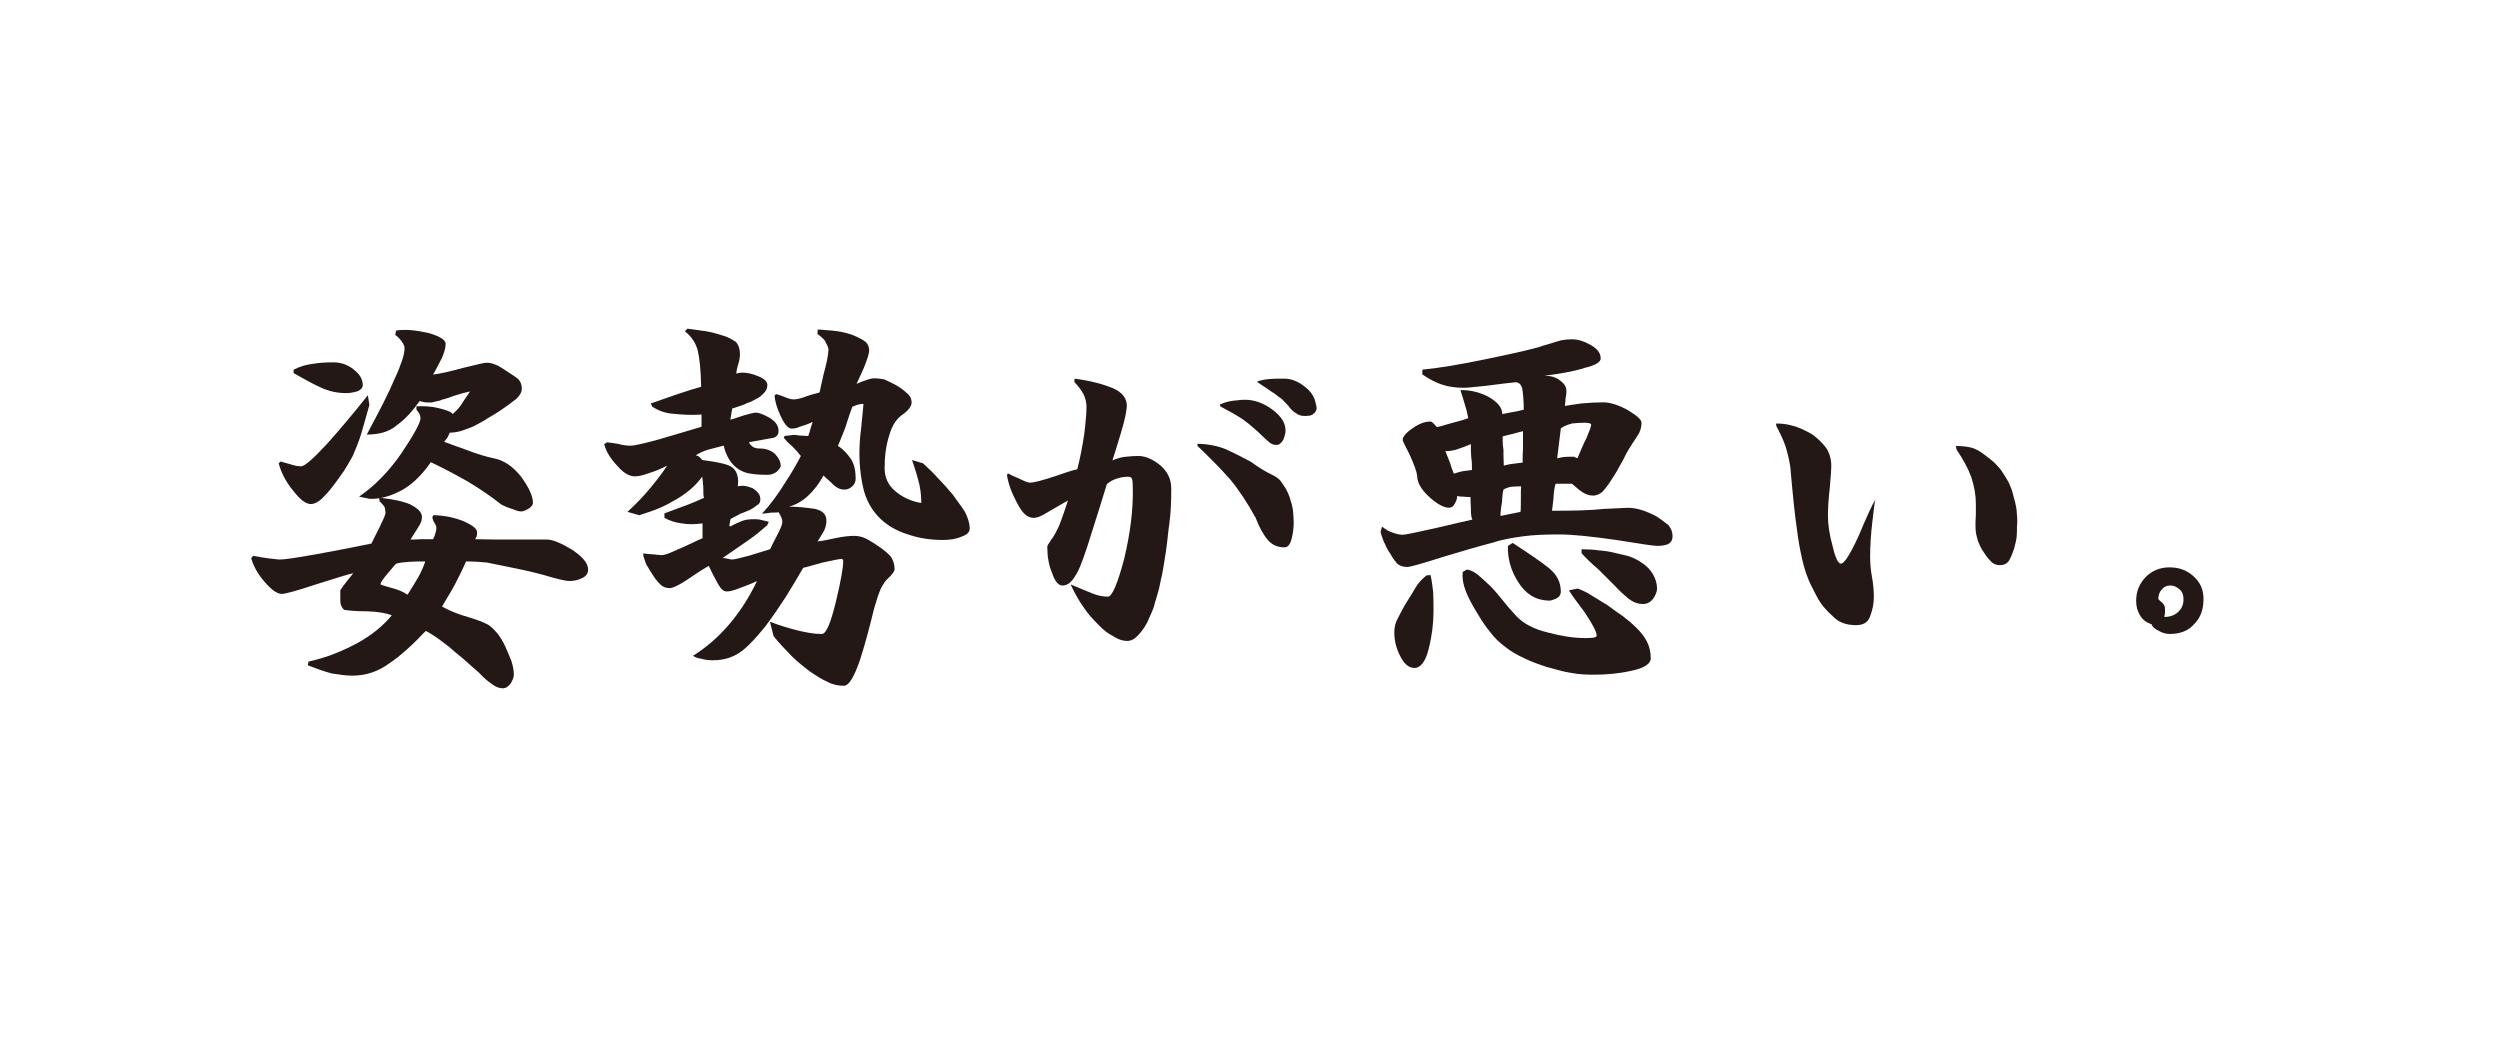 <?xml version="1.0" encoding="UTF-8"?>
<svg id="_レイヤー_2" data-name="レイヤー 2" xmlns="http://www.w3.org/2000/svg" viewBox="0 0 500 208">
  <defs>
    <style>
      .cls-1 {
        fill: #231815;
      }

      .cls-2 {
        fill: none;
      }
    </style>
  </defs>
  <g id="_レイヤー_1-2" data-name="レイヤー 1">
    <rect class="cls-2" width="500" height="208"/>
    <g>
      <path class="cls-1" d="M82.17,100.96c1.48.74,2.22,1.55,2.22,2.44,0,.52-.15,1.18-.67,1.92-.44.74-.96,1.55-1.63,2.59.37,0,1.11,0,2.15-.07h2.37c.22-.37.37-.74.44-1.11.15-.37.22-.74.22-1.11,0-.3-.07-.59-.37-1.04-.3-.44-.37-.81-.44-1.11l.22-.44c2.37.07,4.37.52,6.14,1.26,1.78.81,2.59,1.48,2.59,2.15,0,.3,0,.52-.07.81l-.3.59c2.52.07,5.18.07,8.14.07h6.22c1.11,0,2.74.67,4.96,2,2.15,1.41,3.26,2.74,3.26,4,0,.74-.37,1.33-1.18,1.7-.89.44-1.7.59-2.59.59-.67,0-2.37-.37-5.03-1.18-2.74-.74-5.18-1.26-7.1-1.63-1.41-.3-2.81-.59-4.37-.89-1.55-.15-2.96-.22-4.14-.22-.67,1.55-1.41,3.03-2.22,4.59-.81,1.55-1.78,3.03-2.59,4.44.67.37,1.41.74,2.15,1.04.74.3,1.33.52,2,.74.59.15,1.41.44,2.59.81,1.11.37,1.92.74,2.59,1.11.67.44,1.18,1.04,1.78,1.7.44.59,1.04,1.48,1.48,2.44.44,1.04.89,2,1.26,2.96.3.96.52,1.92.52,2.81,0,.52-.22,1.04-.59,1.7-.44.67-1.04,1.04-1.63,1.04-.74,0-1.48-.3-2.22-.89-.89-.59-1.7-1.33-2.52-2.22-.96-.81-1.92-1.7-3.18-2.81-1.18-.96-2.07-1.7-2.81-2.37-.74-.59-1.48-1.11-2.37-1.78-.81-.52-1.55-1.04-2.29-1.41-2.66,2.81-5.11,5.03-7.33,6.51-2.22,1.63-4.66,2.44-7.4,2.44-1.26,0-2.66-.22-4.07-.44-1.48-.37-3.03-.96-4.81-1.63l.15-.74c3.7-.81,6.88-2.15,9.77-3.7,2.81-1.55,5.11-3.4,6.88-5.55-1.04-.44-2.74-.74-4.96-.81-2.22,0-3.77-.15-4.59-.3-.44-.44-.74-1.04-.74-1.7v-2.22c.3-.44.74-1.11,1.41-1.92.59-.74.96-1.18,1.18-1.48-1.04.22-3.4.96-7.4,2.22-4,1.33-6.22,1.92-6.88,1.92-.96,0-2.07-.81-3.48-2.44-1.41-1.63-2.22-3.18-2.66-4.74l.44-.44c1.18.22,2.29.44,3.11.52.89.07,1.63.22,2.22.22,1.04,0,3.33-.37,7.18-1.04,3.77-.67,7.47-1.41,11.1-2.15.44-.81.96-2,1.7-3.4.67-1.41,1.04-2.22,1.11-2.59,0-.59-.07-1.04-.22-1.41-.3-.37-.59-.74-.96-1.04l-.07-.74c2.74.3,4.88.74,6.36,1.41ZM73.88,80.98c-.67,2.44-1.26,4.44-1.7,5.99-.52,1.63-1.11,2.96-1.63,4.22-.67,1.18-1.26,2.22-1.78,3.03-.67.89-1.33,1.92-2.15,2.96-.81,1.11-1.63,1.92-2.29,2.59-.74.67-1.48,1.04-2.15,1.04-1.04,0-2.15-.89-3.48-2.59-1.41-1.7-2.44-3.55-2.96-5.55l.37-.37c.22.07.81.22,1.85.52.89.3,1.63.44,2.29.44s2.37-1.48,5.11-4.44c2.66-2.96,5.33-6.14,8.21-9.77l.3,1.92ZM70.7,73.88c1.18.89,1.85,1.92,1.85,3.11,0,.59-.37.96-1.04,1.26-.74.22-1.48.37-2.29.37-1.78,0-3.4-.37-4.88-1.04-1.55-.67-3.4-1.7-5.62-2.96v-.67c1.26-.67,2.59-1.04,3.85-1.18,1.18-.22,2.59-.3,4.14-.3,1.41,0,2.81.44,4,1.41ZM79.28,85.13c-1.55,1.26-3.48,1.78-5.92,1.78,1.33-2.52,2.44-4.59,3.33-6.36.89-1.78,1.63-3.33,2.22-4.74.67-1.41,1.11-2.59,1.48-3.63.3-.89.52-1.7.52-2.59,0-.37-.22-.81-.59-1.33-.44-.59-.81-.96-1.26-1.26l.15-.89c1.78-.3,3.92-.07,6.29.44,2.44.67,3.63,1.41,3.63,2.22s-.3,1.78-.74,2.81c-.59,1.11-1.11,2.22-1.78,3.33,1.33-.15,3.33-.59,5.99-1.33,2.74-.67,4.29-1.04,4.74-1.04.74,0,1.41.22,2.07.52.52.22,1.26.74,2.07,1.26.89.59,1.63,1.04,2.15,1.48.44.44.74,1.11.74,1.92,0,.67-.37,1.33-1.04,2-.74.59-1.63,1.26-2.81,2.07-1.26.89-2.22,1.41-2.96,1.85-.74.52-1.63.96-2.44,1.41-.81.44-1.78.74-2.59,1.04-.89.3-1.78.44-2.59.44-.07.3-.3.59-.44.96-.3.37-.44.59-.67.89.37.07,1.78.67,4.14,1.48,2.44.96,4.29,1.48,5.7,1.78,2,.37,3.85,1.55,5.55,3.7,1.55,2.15,2.37,3.85,2.37,5.25,0,.37-.3.74-.81,1.11-.67.37-1.11.59-1.55.59-.52,0-1.11-.22-1.85-.52-.74-.22-1.48-.52-2.15-.89-2.15-1.7-4.44-3.26-6.96-4.74-2.52-1.41-4.88-2.66-7.1-3.7-1.85,2.66-3.92,4.66-6.14,5.77-2.29,1.18-4.29,1.63-6.14,1.55l-2.07-.44c3.03-2.07,5.92-4.96,8.51-8.73,2.52-3.77,3.77-6.07,3.77-6.96,0-.22-.07-.52-.22-.89-.22-.3-.37-.59-.59-.81v-.67c1.41-.07,2.89,0,4.44.37,1.55.37,2.52.74,2.81,1.18.44-.37.96-.89,1.55-1.63.44-.74,1.11-1.7,1.92-2.89-.81.15-1.85.44-3.03.81-1.18.44-2.07.74-2.52.81-.44.22-.81.3-1.26.37-.52.15-.89.22-1.04.22-.59,0-1.04,0-1.41-.07-.37-.15-.67-.15-.81-.22-1.55,2.15-3.03,3.77-4.66,4.88ZM77.58,114.65c-1.04,1.18-1.48,1.92-1.48,2.22,0,.07.74.3,2.07.67,1.41.37,2.52.81,3.33,1.41.96-1.48,1.7-2.74,2.22-3.63.52-.96.96-1.92,1.33-3.03-1.18,0-2.22,0-3.18.07-.96.07-1.85.15-2.66.37-.15.15-.74.81-1.63,1.92Z"/>
      <path class="cls-1" d="M149.44,111.25c1.55-.44,3.03-.96,4.59-1.41.15-.37.59-1.26,1.33-2.66s1.11-2.29,1.11-2.81c0-.22-.07-.59-.22-.96-.15-.3-.37-.67-.52-.96-.3.07-.81.07-1.55.07-.74.15-1.33.15-1.78.22,1.78-1.92,3.26-4,4.59-6.14,1.33-2,2.37-3.85,3.18-5.4-.44-.59-1.04-1.26-1.78-2-.74-.59-1.26-1.18-1.63-1.63l.15-.37c.74-.07,1.48-.22,2.15-.22.67.15,1.55.15,2.59.22.15-.44.37-1.04.52-1.7.22-.59.3-.96.37-1.11-1.11.52-1.92.74-2.59.96-.59.3-1.18.37-1.63.37-.67,0-1.41-.81-2.15-2.44-.74-1.55-1.18-2.96-1.26-4.22l.37-.22c.15,0,.74.22,1.55.52.81.37,1.48.52,1.92.52s1.41-.15,2.66-.67c1.33-.44,2.15-.59,2.52-.74.07-.52.37-1.7.81-3.7.52-1.92.89-3.48.96-4.88-.07-.52-.37-1.11-.74-1.78-.44-.52-.96-.96-1.48-1.33l.07-.89c2.22.15,3.92.3,4.88.52,1.04.22,2,.52,2.81.89s1.48.74,1.92,1.11c.44.44.67,1.04.67,1.7,0,.44-.22,1.26-.67,2.44-.44,1.26-1.11,2.59-1.85,4.22.59-.22,1.18-.52,1.92-.74.74-.3,1.33-.37,1.7-.37.52,0,1.18.07,1.92.22.67.3,1.48.67,2.29,1.11.89.52,1.63,1.04,2.22,1.63.67.52.96,1.18.96,1.85,0,.74-.59,1.55-1.7,2.37-1.26.81-2.22,2.22-2.74,4.14-.67,2-.96,4.22-.96,6.66,0,1.85.74,3.48,2.22,4.66,1.41,1.18,3.18,2,5.11,2.29,0-1.04-.07-2.22-.37-3.63-.3-1.33-.81-3.03-1.48-4.96l2.22.67c1.18,1.11,2.22,2.07,3.03,3.03.89.89,1.78,1.92,2.81,3.11.89,1.26,1.78,2.37,2.52,3.55.59,1.18.96,2.29.96,3.33,0,.74-.52,1.26-1.63,1.63-1.18.52-2.44.67-3.77.67-2.52,0-4.81-.37-6.96-1.11-2.22-.67-4.07-1.78-5.48-3.11-1.48-1.41-2.59-3.18-3.26-5.4-.59-2.22-.96-4.81-.96-7.77,0-1.18.07-2.96.37-5.18.22-2.22.37-3.77.44-4.59-.22-.15-.44,0-.96.07-.44.07-.81.3-1.26.44-.67,1.78-1.11,3.26-1.48,4.37-.44,1.18-.96,2.29-1.41,3.48,1.11.67,1.92,1.63,2.59,2.59.67,1.04.96,2.37.96,3.92,0,.67-.22,1.11-.67,1.55-.44.44-1.04.67-1.55.67-.96,0-1.78-.44-2.59-1.33-.89-.81-1.41-1.26-1.63-1.48-.89,1.63-1.92,2.96-3.03,4-1.18,1.11-2.52,1.85-3.85,2.22,1.92,0,3.55.22,5.18.44,1.55.37,2.29,1.11,2.29,2.37,0,.81-.22,1.55-.59,2.22-.37.59-.74,1.26-1.18,1.92.96-.07,2.15-.37,3.63-.67s2.66-.44,3.63-.44c.81,0,1.63.15,2.37.52.74.37,1.7.96,2.66,1.63,1.04.74,1.78,1.33,2.37,2,.44.67.74,1.48.74,2.52,0,.44-.52,1.11-1.33,1.85-.44.37-.89,1.04-1.41,2-.44,1.04-.89,2.37-1.33,3.92-.89,3.63-1.78,7.1-2.89,10.51-1.18,3.4-2.22,5.03-3.18,5.03-1.11,0-2.22-.22-3.18-.74-1.04-.44-2.22-1.18-3.55-2.07-1.26-.96-2.59-2-3.77-3.18-1.18-1.26-2.44-2.52-3.55-3.92l-.74-2.89c1.78.67,3.63,1.26,5.4,1.7,1.78.44,3.4.74,4.96.74.89,0,1.78-2.15,2.81-6.36,1.04-4.29,1.48-6.96,1.48-8.07,0-.22,0-.37-.07-.44l-.15-.15c-.52,0-1.85.3-3.92.74-2.15.59-3.33.96-3.85,1.04-1.18,2.07-2.37,4-3.55,5.92-1.26,1.92-2.59,3.92-4.07,5.85-1.63,2-3.11,3.7-4.66,4.88-1.55,1.18-3.48,1.85-5.7,1.85-.89,0-1.63-.07-2.37-.3-.81-.07-1.33-.37-1.7-.59,2.59-1.63,4.96-3.63,7.18-6.22,2.22-2.59,4.07-5.48,5.62-8.73-1.26.59-2.44,1.04-3.48,1.41-1.11.44-1.92.67-2.52.67-.67,0-1.18-.44-1.78-1.48-.52-.96-1.18-2.15-1.85-3.63-.59.3-1.92,1.11-3.85,2.44-1.92,1.33-3.33,2-4,2-.81,0-1.41-.3-1.85-.74-.44-.44-1.04-1.11-1.48-1.85-.44-.67-.81-1.26-1.11-1.78-.3-.44-.52-1.18-.81-2.07v-.52c.67.15,1.41.15,2.15.22.74.07,1.18.15,1.48.15.59,0,1.63-.37,3.18-1.11,1.48-.59,3.18-1.48,5.03-2.29v-2.96c-1.55.22-2.96.22-4.14,0-1.26-.15-2.44-.52-3.48-1.11v-.89c1.85-.67,3.33-1.26,4.59-1.7,1.11-.44,2.22-.89,3.33-1.41-.15-.37-.15-1.11-.15-2.22-.07-.96-.15-1.7-.22-2-.59.81-1.26,1.55-2.07,2.29s-1.85,1.48-2.96,2.15c-1.11.67-2.22,1.26-3.4,1.78s-2.59.96-4.14,1.48l-2.37-.67c1.7-1.55,3.26-3.18,4.66-4.88,1.41-1.7,2.52-3.18,3.26-4.37-1.26.67-2.37,1.11-3.55,1.48-1.18.44-2.15.67-2.89.67-1.11,0-2.29-.67-3.48-2.07-1.33-1.41-2.22-2.74-2.66-4.37l.59-.37c.3,0,1.04.15,2.15.3,1.04.3,1.85.37,2.52.37.81,0,2.74-.44,5.7-1.26,2.96-.89,5.85-1.7,8.51-2.52v-2.44c-2.22.15-4.07,0-5.55-.15-1.55-.07-2.96-.59-4.29-1.41l-.3-.67c1.41-.44,3.11-1.11,5.33-1.85,2.15-.74,3.7-1.18,4.74-1.48-.07-3.18-.3-5.62-.67-7.18-.37-1.48-1.18-2.81-2.59-3.92l.52-.52c2,.3,3.48.44,4.51.67,1.04.22,1.92.52,2.89.81.89.3,1.63.74,2.29,1.18.52.59.81,1.41.81,2.44,0,.44-.07,1.18-.37,2.07-.3,1.04-.37,1.63-.37,1.85.07-.07.22-.07.44-.15.3-.07.59-.07.89-.07.89,0,1.92.22,3.11.74,1.18.44,1.78,1.11,1.78,1.7,0,.67-.22,1.11-.67,1.63-.44.44-.89.89-1.55,1.18-.67.37-1.18.67-1.78.81-.52.3-1.55.67-3.03,1.11l-.37,2.22c.44-.07,1.26-.37,2.59-.81,1.26-.37,2.15-.59,2.52-.59.59,0,1.55.37,2.74,1.04,1.18.74,1.78,1.55,1.78,2.59,0,.44-.07.74-.37,1.04-.3.3-.59.37-1.04.44l-4.51.81c.15.37.44.67.74.89.3.22.74.37,1.48.37,1.18,0,2.22.37,3.03,1.11.74.81,1.11,1.55,1.11,2.37,0,.3-.3.67-.74,1.11-.52.44-1.18.67-1.85.67-1.41,0-2.52-.07-3.33-.22-.81-.07-1.63-.37-2.37-.81-.74-.44-1.41-1.11-2-2-.52-.89-.89-1.78-1.11-2.81-1.18.3-2.22.59-3.11.81-.96.3-1.78.67-2.44,1.11,0,0,.22.15.52.22.22.15.52.44.74.74,2.07.3,3.77.52,5.18,1.04,1.26.44,1.92,1.48,2,3.11l-.07,1.11c.37-.07.81-.15,1.41-.07.52.07,1.11.3,1.55.44.44.3.81.59,1.11.96s.44.81.44,1.26-.15.96-.67,1.18c-.44.37-.96.74-1.63,1.04-.74.3-1.41.59-1.85.74-.44.3-1.11.59-1.78.96-.07.15-.15.44-.15.74-.15.37-.15.59,0,.81.81-.44,1.63-.81,2.37-1.11s1.55-.37,2.44-.37c.37,0,.74,0,1.11.07.37.07.96.22,1.85.44l-.3.67c-1.33,1.18-2.52,2.15-3.7,2.96-1.18.81-2.96,2.07-5.25,3.63.07,0,.22,0,.74.07.44.07.81.22,1.11.22.44,0,1.48-.22,3.03-.67Z"/>
      <path class="cls-1" d="M222.62,77.65c1.85.81,2.74,2.07,2.74,3.4,0,1.04-.37,2.89-1.18,5.55-.81,2.74-1.41,4.59-1.7,5.48.89-.37,1.78-.67,2.74-.74.81-.07,1.63-.15,2.37-.15,1.41,0,2.89.59,4.44,1.85,1.48,1.26,2.22,2.81,2.22,4.66,0,2.52-.07,4.74-.37,6.88-.3,2.15-.44,4.14-.74,5.99-.3,1.92-.52,3.4-.74,4.44-.3,1.11-.44,2.22-.74,3.26-.3,1.11-.67,2.15-.89,3.11-.37,1.04-.89,2.07-1.33,3.11-.52.96-1.18,1.92-1.85,2.59-.67.74-1.41,1.11-2.15,1.11-.89,0-1.85-.3-2.81-.96-1.04-.52-2-1.26-2.96-2.29-1.04-1.04-2.07-2.15-2.89-3.4-.96-1.33-1.85-2.89-2.66-4.66,1.92.81,3.33,1.41,4.29,1.78,1.04.44,2.07.67,3.18.67.81,0,1.92-2.52,3.26-7.62,1.18-4.96,1.85-9.92,1.7-14.58,0-.67-.07-1.11-.15-1.41-.22-.3-.44-.37-.74-.37-.67,0-1.33.07-2.07.3-.81.22-1.55.59-2.22,1.18-2.07,6.81-3.48,11.03-3.92,12.51-.52,1.55-.96,2.81-1.41,3.92-.44,1.11-1.04,2.07-1.55,2.74-.59.74-1.26,1.11-2,1.11-.81,0-1.55-.89-2.07-2.52-.67-1.55-.96-3.33-.96-5.11,0-.3.07-.52.37-.89.22-.3.3-.52.37-.59.44-.52,1.04-1.55,1.7-3.03.52-1.41,1.11-3.03,1.7-4.88-1.7.96-3.18,1.85-4.22,2.44-1.04.67-1.92,1.04-2.66,1.04-1.26,0-2.22-.89-3.26-2.89-1.04-1.92-1.78-3.77-2.07-5.7l.22-.3c.37.22,1.11.59,2.22,1.04,1.04.52,1.78.81,2.15.81.81,0,2.44-.44,4.96-1.26,2.52-.89,4-1.33,4.51-1.41.59-2.22,1.04-4.66,1.41-7.1.3-2.52.44-4.29.44-5.4,0-.74-.15-1.55-.59-2.52-.52-.89-1.11-1.7-1.85-2.44l.07-.67c3.26.44,5.7,1.11,7.7,1.92ZM245.19,89.86c1.48.67,3.11,1.48,5.03,2.52,1.41,1.04,2.81,1.92,4.22,2.59.81.37,1.55.89,2.07,1.78.59.81,1.04,1.63,1.41,2.66.3,1.04.59,1.85.67,2.66.07.81.15,1.55.15,2.44,0,1.11-.15,2.22-.44,3.33-.3,1.11-.74,1.63-1.41,1.63-1.33,0-2.44-.44-3.33-1.48-.89-1.04-1.7-2.52-2.44-4.44-1.63-2.96-3.33-5.55-5.11-7.7-1.85-2.07-4-4.29-6.51-6.66v-.44c2.22.07,4.07.44,5.7,1.11ZM246.38,80.17c.89-.07,1.78-.22,2.59-.22,1.92,0,3.77.67,5.55,2,1.78,1.33,2.59,2.74,2.59,4.14,0,.67-.22,1.26-.44,1.85-.3.52-.67.89-1.11,1.04-.74.07-1.33-.15-1.78-.59-.44-.37-1.18-1.04-2.07-1.92-.89-.81-1.92-1.7-3.03-2.52-1.18-.81-2.66-1.63-4.59-2.66l-.15-.37c.67-.3,1.48-.59,2.44-.74ZM253.85,75.8c.74-.07,1.78-.07,3.03-.07s2.52.44,3.92,1.48c1.41,1.04,2.15,2.22,2.37,3.63.22.59.22,1.11-.07,1.48-.3.44-.67.74-1.18.81-1.11.15-1.92.07-2.52-.37-.67-.37-1.18-.81-1.63-1.48-.59-.67-1.04-1.11-1.41-1.48-.44-.3-.96-.67-1.48-1.11-.67-.37-1.11-.74-1.55-1.04-.52-.3-1.11-.74-1.78-1.18l-.07-.22c.81-.22,1.55-.37,2.37-.44Z"/>
      <path class="cls-1" d="M316.75,73.66c-2.29.67-4.88,1.11-7.84,1.48,1.18,0,2.29.3,3.11.96.89.67,1.26,1.26,1.26,2.15,0,.22,0,.74-.15,1.26-.07.67-.07,1.18-.15,1.7.44-.15,1.48-.22,3.26-.52,1.7-.15,3.18-.22,4.44-.22,1.33,0,3.03.52,4.88,1.55,1.85,1.11,2.74,1.92,2.74,2.52,0,.74-.15,1.33-.44,2-.37.67-.74,1.18-1.18,1.85-.44.67-.96,1.48-1.41,2.29-.44.96-.81,1.63-1.04,2-.22.44-.52.89-.81,1.48-.37.59-.81,1.33-1.41,2.22-.52.81-1.11,1.55-1.55,2-.52.44-1.18.74-1.85.74-.81,0-1.55-.3-2.22-.74-.67-.44-1.26-1.04-2-1.63h-3.26c-.22.59-.37,1.63-.44,2.96-.15,1.26-.22,2.07-.3,2.44,4.14,0,7.7-.07,10.43-.37,2.81-.15,4.37-.22,4.74-.22.89,0,1.85.15,2.74.44.96.3,2,.74,2.96,1.26,1.04.67,1.78,1.26,2.44,1.78.52.67.81,1.33.81,2.15s-.3,1.26-.74,1.55c-.52.3-1.41.44-2.37.44-.52,0-3.18-.37-8.14-1.18-5.11-.74-8.88-1.11-11.4-1.11s-5.03.07-7.25.37c-2.22.3-4.29.67-6.29,1.33-2.29.59-5.62,1.55-9.77,2.81-4.14,1.33-6.59,2-7.03,2-1.04,0-1.7-.3-2.15-.74-.44-.52-.89-1.11-1.26-1.85-.52-.74-.89-1.41-1.11-2-.3-.52-.59-1.33-.89-2.44l.3-1.04c.59.44,1.18.89,2.07,1.18.81.3,1.48.44,2.07.44.52,0,2.59-.44,6.59-1.33,4-.96,6.36-1.48,7.33-1.7-.22-.44-.3-1.18-.3-2.37-.07-1.11-.07-1.85-.07-2.15-.44,0-.96,0-1.41-.07-.44,0-.89,0-1.26-.15,0,.67-.22,1.11-.52,1.63-.22.44-.59.74-1.11.74-.96,0-2.29-.67-3.85-2.07-1.55-1.41-2.44-2.74-2.52-4.22-.07-1.04-.67-2.44-1.48-4.29-.89-1.78-1.41-2.74-1.41-2.96,0-.67.67-1.48,2-2.37,1.26-.89,2.44-1.33,3.48-1.33.22,0,.37.07.67.37.3.3.44.44.67.74.81-.15,1.7-.44,2.74-.74,1.04-.3,2.15-.52,3.55-1.04-.15-.74-.3-1.55-.59-2.44s-.52-1.85-.89-2.89v-.3c1.92,0,3.85.44,5.62,1.41,1.78,1.04,2.67,2.15,2.67,3.4.22-.07.81-.15,1.85-.37,1.04-.15,1.85-.37,2.44-.52,0-1.85-.15-3.26-.3-4.22-.22-.81-.67-1.26-1.33-1.26-1.48.15-3.33.37-5.55.67-2.29.22-3.85.44-4.81.44-1.7,0-3.18-.22-4.44-.67-1.18-.37-2.44-1.04-3.85-2v-.96c3.26-.3,7.7-1.04,13.32-2.22,5.62-1.18,9.33-2,10.88-2.59,1.41-.44,2.59-.74,3.48-1.04.81-.15,1.55-.22,2.22-.22,1.18,0,2.44.37,3.85,1.18,1.33.81,1.92,1.63,1.92,2.66,0,.74-1.11,1.41-3.4,1.92ZM286.11,115.02c.22.96.37,2.07.52,3.33.07,1.41.07,2.66.07,3.92,0,2.37-.3,4.88-.96,7.47-.59,2.52-1.63,3.85-2.81,3.85-1.26,0-2.15-.89-2.89-2.37-.81-1.55-1.18-3.18-1.18-4.74,0-1.04.22-2,.74-2.89.44-.81.96-1.92,1.7-3.11.74-1.18,1.41-2.22,1.85-3.03.52-.89,1.26-1.63,2.15-2.37l.81-.07ZM291.66,89.79c-.81.3-1.7.44-2.59.44.3.74.59,1.48.89,2.22.22.81.52,1.55.81,2.29.44-.15,1.11-.37,1.92-.52.81-.07,1.41-.22,1.7-.22,0-.89,0-1.7-.15-2.59-.07-.74-.07-1.55-.07-2.59-.81.37-1.63.67-2.52.96ZM293.37,113.91c.67.07,1.48.44,2.29,1.11.81.67,1.55,1.41,2.44,2.22.81.81,1.7,1.92,2.81,3.26,1.11,1.41,2,2.29,2.52,2.89,1.33,1.33,3.33,2.44,6.14,3.11,2.74.74,5.25,1.11,7.4,1.11.59,0,1.18,0,1.63-.07s.74-.22.74-.37c0-.81-.81-2.29-2.37-4.66-1.7-2.22-2.74-3.7-3.18-4.44l1.78-.37c.74.3,1.63.67,2.66,1.33s2.07,1.26,3.26,2c1.18.89,2.22,1.63,3.11,2.22.96.74,1.85,1.48,2.74,2.37.81.81,1.55,1.7,2.07,2.74s.74,2.15.74,3.33c0,1.04-1.26,1.92-3.77,2.44-2.52.59-5.11.81-7.55.81-1.63,0-3.11-.07-4.66-.37-1.55-.22-3.11-.74-4.81-1.18-1.63-.52-3.26-1.11-4.59-1.78-1.41-.67-2.74-1.41-3.7-2.22-1.11-.81-2.15-1.78-2.96-2.89-.89-1.04-1.78-2.37-2.74-4-.96-1.55-1.7-2.96-2.22-4.29-.52-1.33-.74-2.59-.59-3.85l.81-.44ZM300.4,100.45c-.22,1.18-.3,2.07-.3,2.74l4-.81c.07-.44.07-1.41.07-2.66,0-1.33,0-2.15.07-2.44-.74,0-1.33,0-2,.07-.67.15-1.18.3-1.55.59-.15.44-.22,1.26-.3,2.52ZM300.69,89.79c0,.81,0,1.92.07,3.33.37-.07,1.04-.3,1.92-.37.81-.07,1.48-.22,1.85-.22,0-.96,0-1.92.07-2.96v-3.33c-.59.15-1.26.3-2,.52-.74.15-1.41.37-2.07.52,0,.96,0,1.78.15,2.52ZM302.54,108.59c3.18,2.07,5.7,3.77,7.25,5.03,1.63,1.33,2.37,2.89,2.37,4.66,0,.67-.3,1.11-.89,1.41-.52.22-.96.44-1.48.44-2.66-.07-4.66-1.33-6.14-3.7-1.48-2.29-2.15-4.74-2.07-7.25l.96-.59ZM311.42,91.64c.15,0,.52-.07,1.18-.22.52-.07,1.04-.07,1.41-.07h.81c.15.07.37.22.67.3.59-1.41,1.18-2.81,1.85-4.14.59-1.41.89-2.22.89-2.59,0-.15-.15-.22-.44-.3-.3-.07-.67-.07-.96-.07-.89,0-1.7.07-2.44.15-.74.22-1.48.44-2.22.96l-.74,5.99ZM319.71,110.07c1.04.07,2.15.22,3.33.52,1.11.3,2.15.44,2.96.74s1.7.74,2.52,1.33c.81.52,1.48,1.26,2,2.07.59.96.89,2,.89,2.96,0,.67-.3,1.33-.74,2-.52.74-1.26,1.11-2.07,1.11-1.04,0-2-.37-2.96-1.11-.89-.74-1.85-1.63-2.66-2.52-.96-.96-2.07-2.07-3.33-3.33-1.41-1.18-2.52-2.29-3.33-3.18v-.81c1.18,0,2.37.07,3.4.22Z"/>
      <path class="cls-1" d="M359,85.27c1.11.37,2.22.89,3.48,1.63,1.11.81,2,1.7,2.74,2.66.67,1.04,1.04,2.22,1.04,3.63,0,.44-.07,1.92-.3,4.37-.3,2.52-.37,4.37-.37,5.55,0,1.85.3,3.85.96,6.22.52,2.29,1.11,3.4,1.63,3.4.67,0,1.85-1.85,3.55-5.55,1.55-3.7,2.66-6.14,3.33-7.25-.15.59-.3,2.07-.59,4.44-.3,2.52-.44,4.81-.44,7.03,0,1.04.07,2.44.37,4,.3,1.7.37,2.96.37,4,0,1.41-.3,2.66-.74,3.85-.44,1.26-1.41,1.78-2.81,1.78-1.92,0-3.48-.52-4.66-1.78-1.33-1.18-2.44-2.44-3.26-4.07-.81-1.55-1.48-2.81-1.85-3.92-.44-1.11-.81-2.44-1.11-3.85-.3-1.33-.67-3.18-.96-5.62-.37-2.37-.81-6.59-1.33-12.51-.22-1.33-.52-2.66-.96-4.07-.44-1.26-1.11-2.66-1.85-4.07v-.44c1.41,0,2.66.22,3.77.59ZM394.45,89.57c.81.3,1.55.67,2.29,1.26.74.52,1.41,1.11,2.07,1.63.52.59,1.11,1.11,1.55,1.78s.81,1.26,1.33,2.15c.37.81.74,1.63.96,2.66.3,1.04.52,1.92.67,2.96.07,1.04.22,2.15.07,3.33,0,.81,0,1.48-.07,2.15-.07.59-.3,1.48-.52,2.29-.3.89-.59,1.63-.96,2.29-.44.67-1.04.96-1.85.96s-1.48-.3-2-.96c-.67-.67-1.11-1.41-1.63-2.22-.44-.81-.81-1.63-.96-2.37-.22-.67-.3-1.48-.3-2.37,0-.44,0-1.18.07-2.22v-2.22c0-1.55-.3-3.33-.89-5.18-.67-1.85-1.7-3.7-2.96-5.55l-.15-.74c1.41,0,2.44.15,3.26.37Z"/>
      <path class="cls-1" d="M438.7,115.25c1.33,1.18,2,2.66,2,4.51,0,2-.52,3.7-1.78,4.96-1.18,1.41-2.81,2.07-4.96,2.07-.81,0-1.55-.22-2.29-.67-.74-.37-1.26-.81-1.33-1.26-1.18-.37-1.92-1.04-2.37-1.85-.52-.89-.74-1.78-.74-2.81,0-1.85.59-3.4,1.92-4.81,1.26-1.26,2.89-1.92,4.74-1.92s3.4.52,4.81,1.78ZM432.41,120.5c.44.44.59.81.59,1.26v.89c-.07.22-.07.44-.15.74,1.11,0,2-.3,2.74-.96.74-.67,1.11-1.48,1.11-2.59,0-.81-.22-1.48-.81-2-.67-.52-1.18-.74-1.78-.74-.74,0-1.26.22-1.7.74-.52.52-.74,1.18-.74,1.92,0,.07.22.37.74.74Z"/>
    </g>
  </g>
</svg>